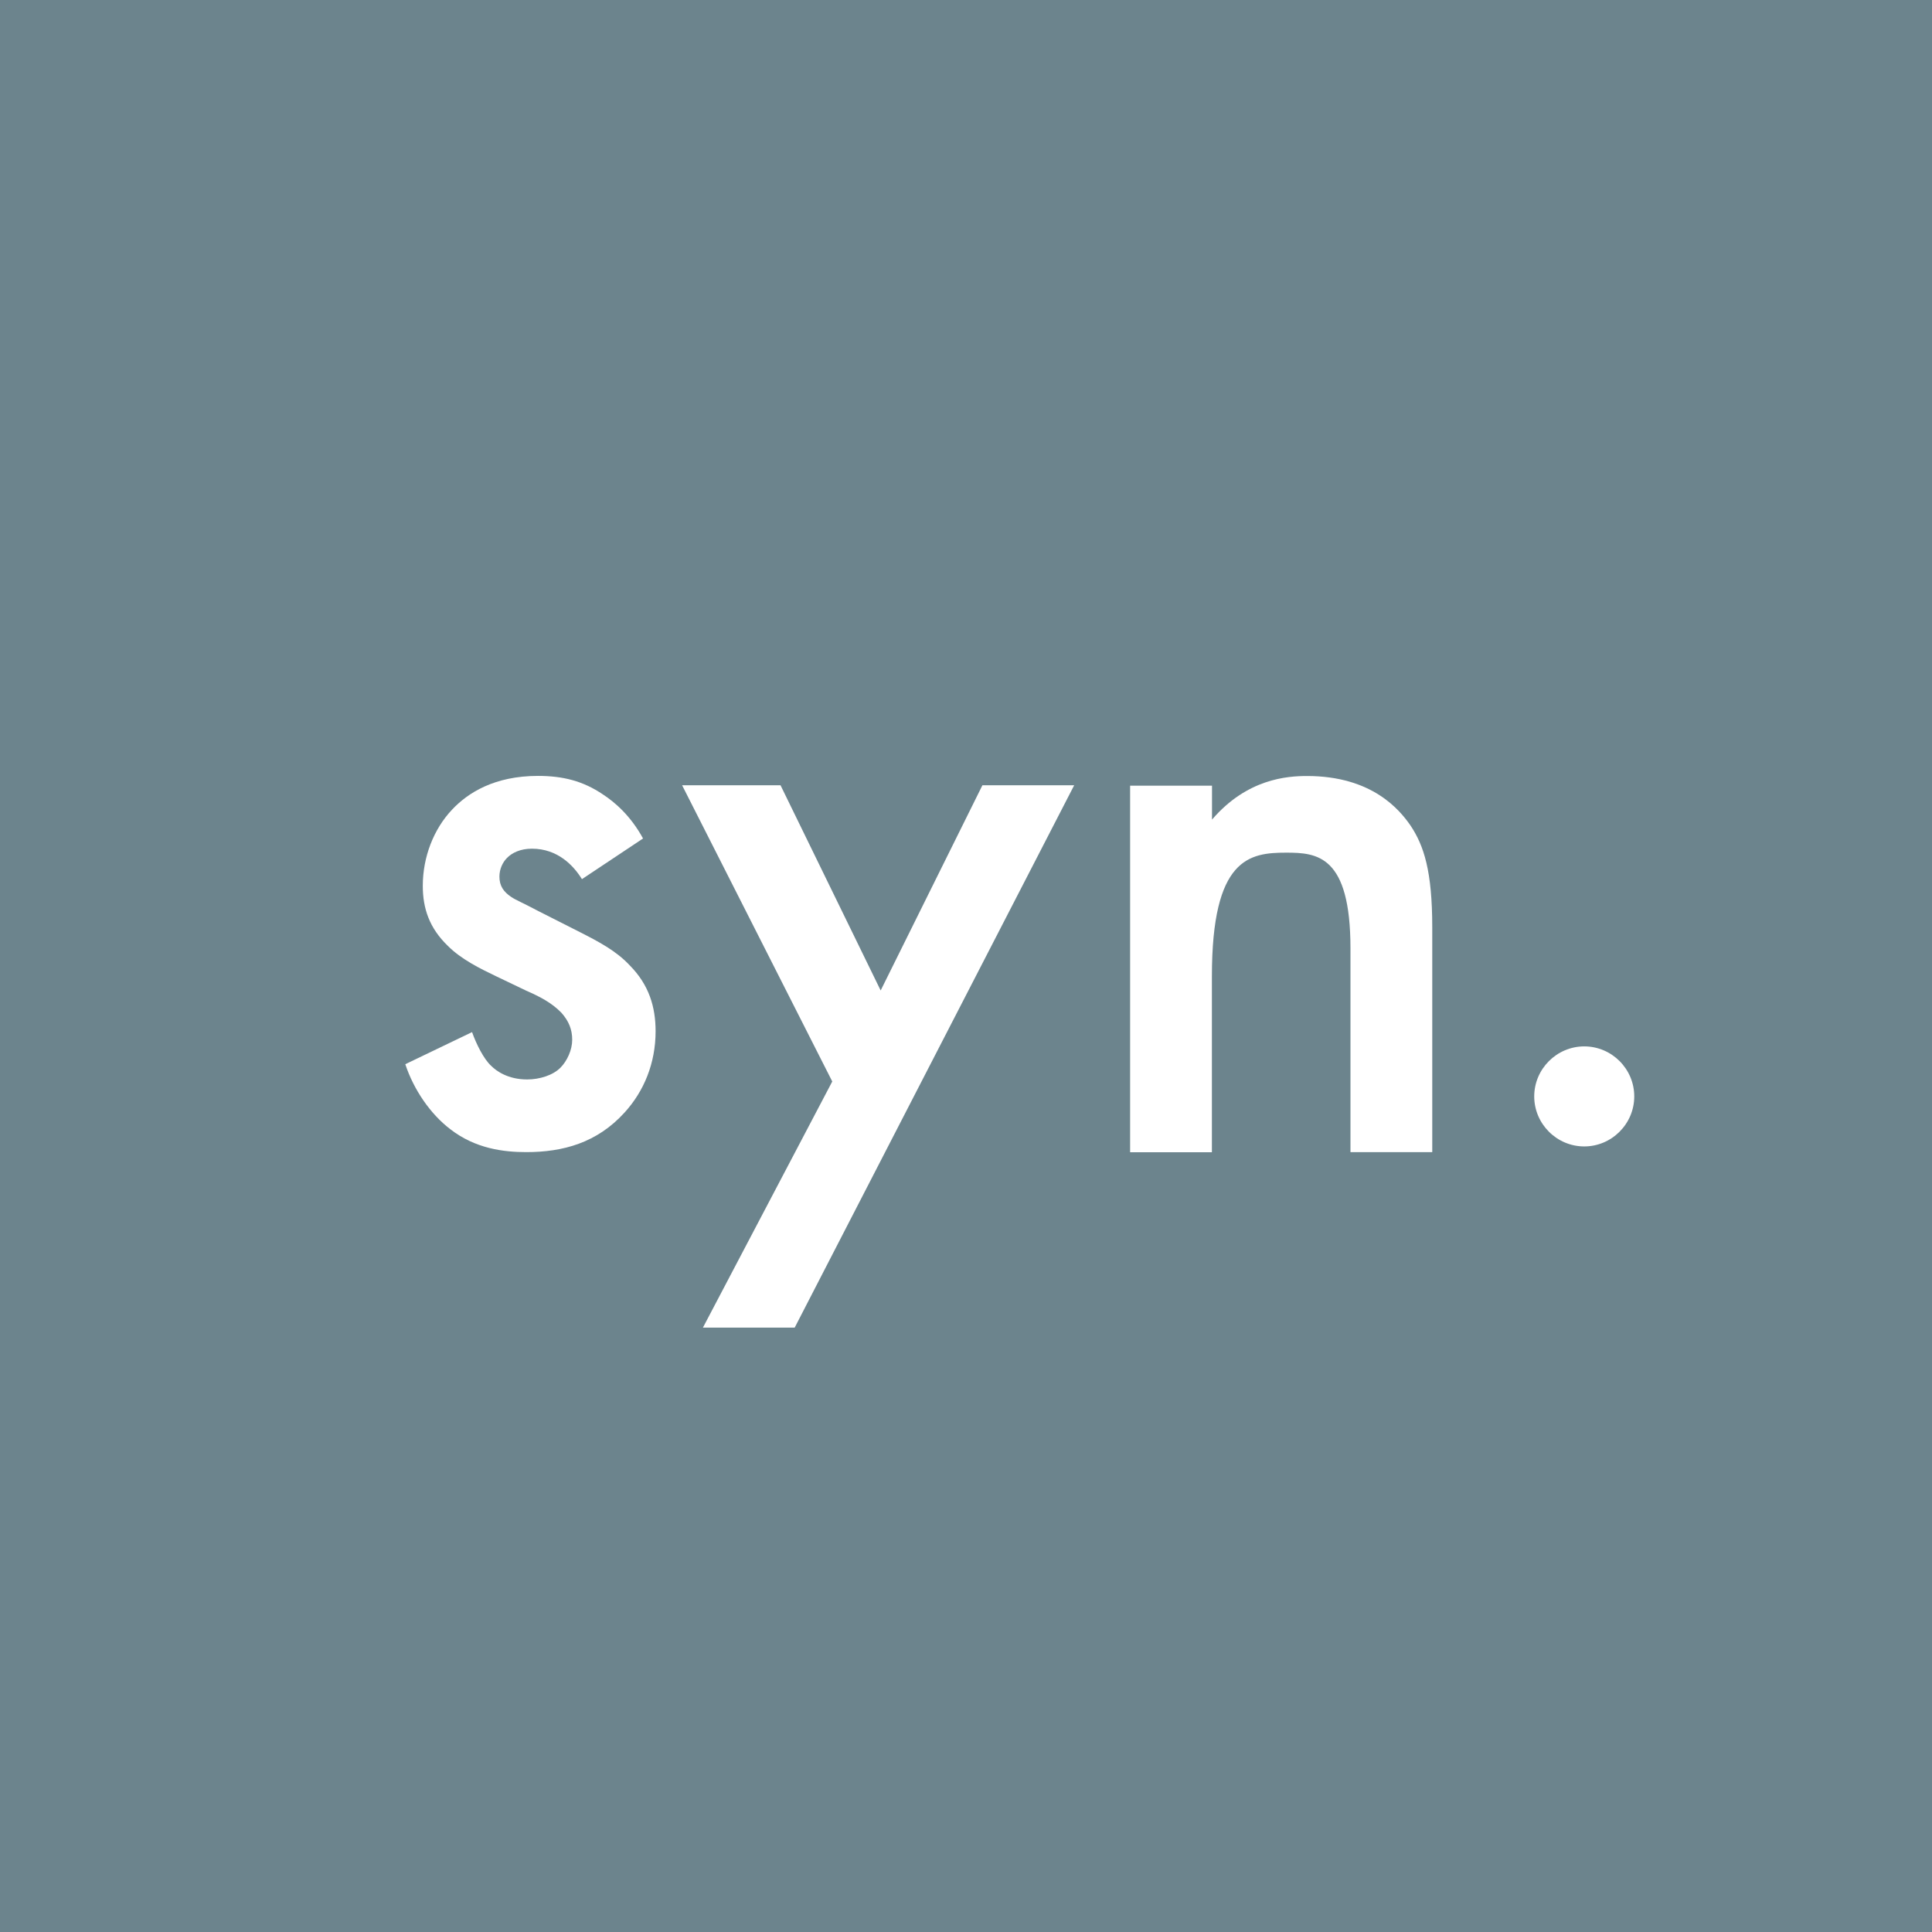 <?xml version="1.0" encoding="UTF-8"?><svg xmlns="http://www.w3.org/2000/svg" viewBox="0 0 180 180"><defs><style>.d{fill:#fff;}.e{fill:#6c848d;}</style></defs><g id="a"/><g id="b"><g id="c"><g><rect class="e" width="180" height="180"/><g><path class="d" d="M54.22,81.91c-.78-1.26-2.25-2.84-4.66-2.84-1.09,0-1.87,.39-2.33,.87-.39,.39-.7,1.02-.7,1.73,0,.87,.39,1.42,1.09,1.89,.47,.32,.93,.47,2.57,1.34l3.89,1.97c1.71,.87,3.34,1.73,4.59,3.07,1.79,1.81,2.41,3.86,2.41,6.14,0,2.99-1.09,5.59-2.88,7.56-2.57,2.84-5.75,3.7-9.17,3.7-2.1,0-4.74-.32-7.07-2.13-1.87-1.42-3.42-3.7-4.2-6.06l6.22-2.99c.39,1.1,1.09,2.52,1.79,3.15,.47,.47,1.55,1.26,3.34,1.26,1.17,0,2.41-.39,3.11-1.1,.62-.63,1.09-1.65,1.09-2.6s-.31-1.73-1.01-2.52c-.93-.95-2.02-1.5-3.27-2.05l-2.8-1.34c-1.48-.71-3.26-1.58-4.51-2.84-1.71-1.65-2.33-3.47-2.33-5.59,0-2.68,1.01-5.28,2.72-7.09,1.48-1.58,3.96-3.15,8.01-3.15,2.33,0,4.2,.47,6.06,1.73,1.09,.71,2.57,1.97,3.73,4.1l-5.68,3.78Z"/><path class="d" d="M77.54,100.76l-13.99-27.6h9.17l9.33,19.12,9.48-19.12h8.55l-26.04,50.53h-8.55l12.05-22.93Z"/><path class="d" d="M105.3,73.2h7.62v3.16c3.27-3.81,7-4.06,8.86-4.06,6.06,0,8.63,3.16,9.64,4.62,1.24,1.87,2.02,4.22,2.02,9.49v20.93h-7.62v-18.98c0-8.68-3.11-8.92-5.99-8.92-3.42,0-6.92,.49-6.92,11.52v16.39h-7.62v-34.15Z"/><path class="d" d="M147.6,97.49c2.57,0,4.66,2.1,4.66,4.66s-2.1,4.66-4.66,4.66-4.66-2.1-4.66-4.66,2.1-4.66,4.66-4.66Z"/></g></g></g></g></svg>